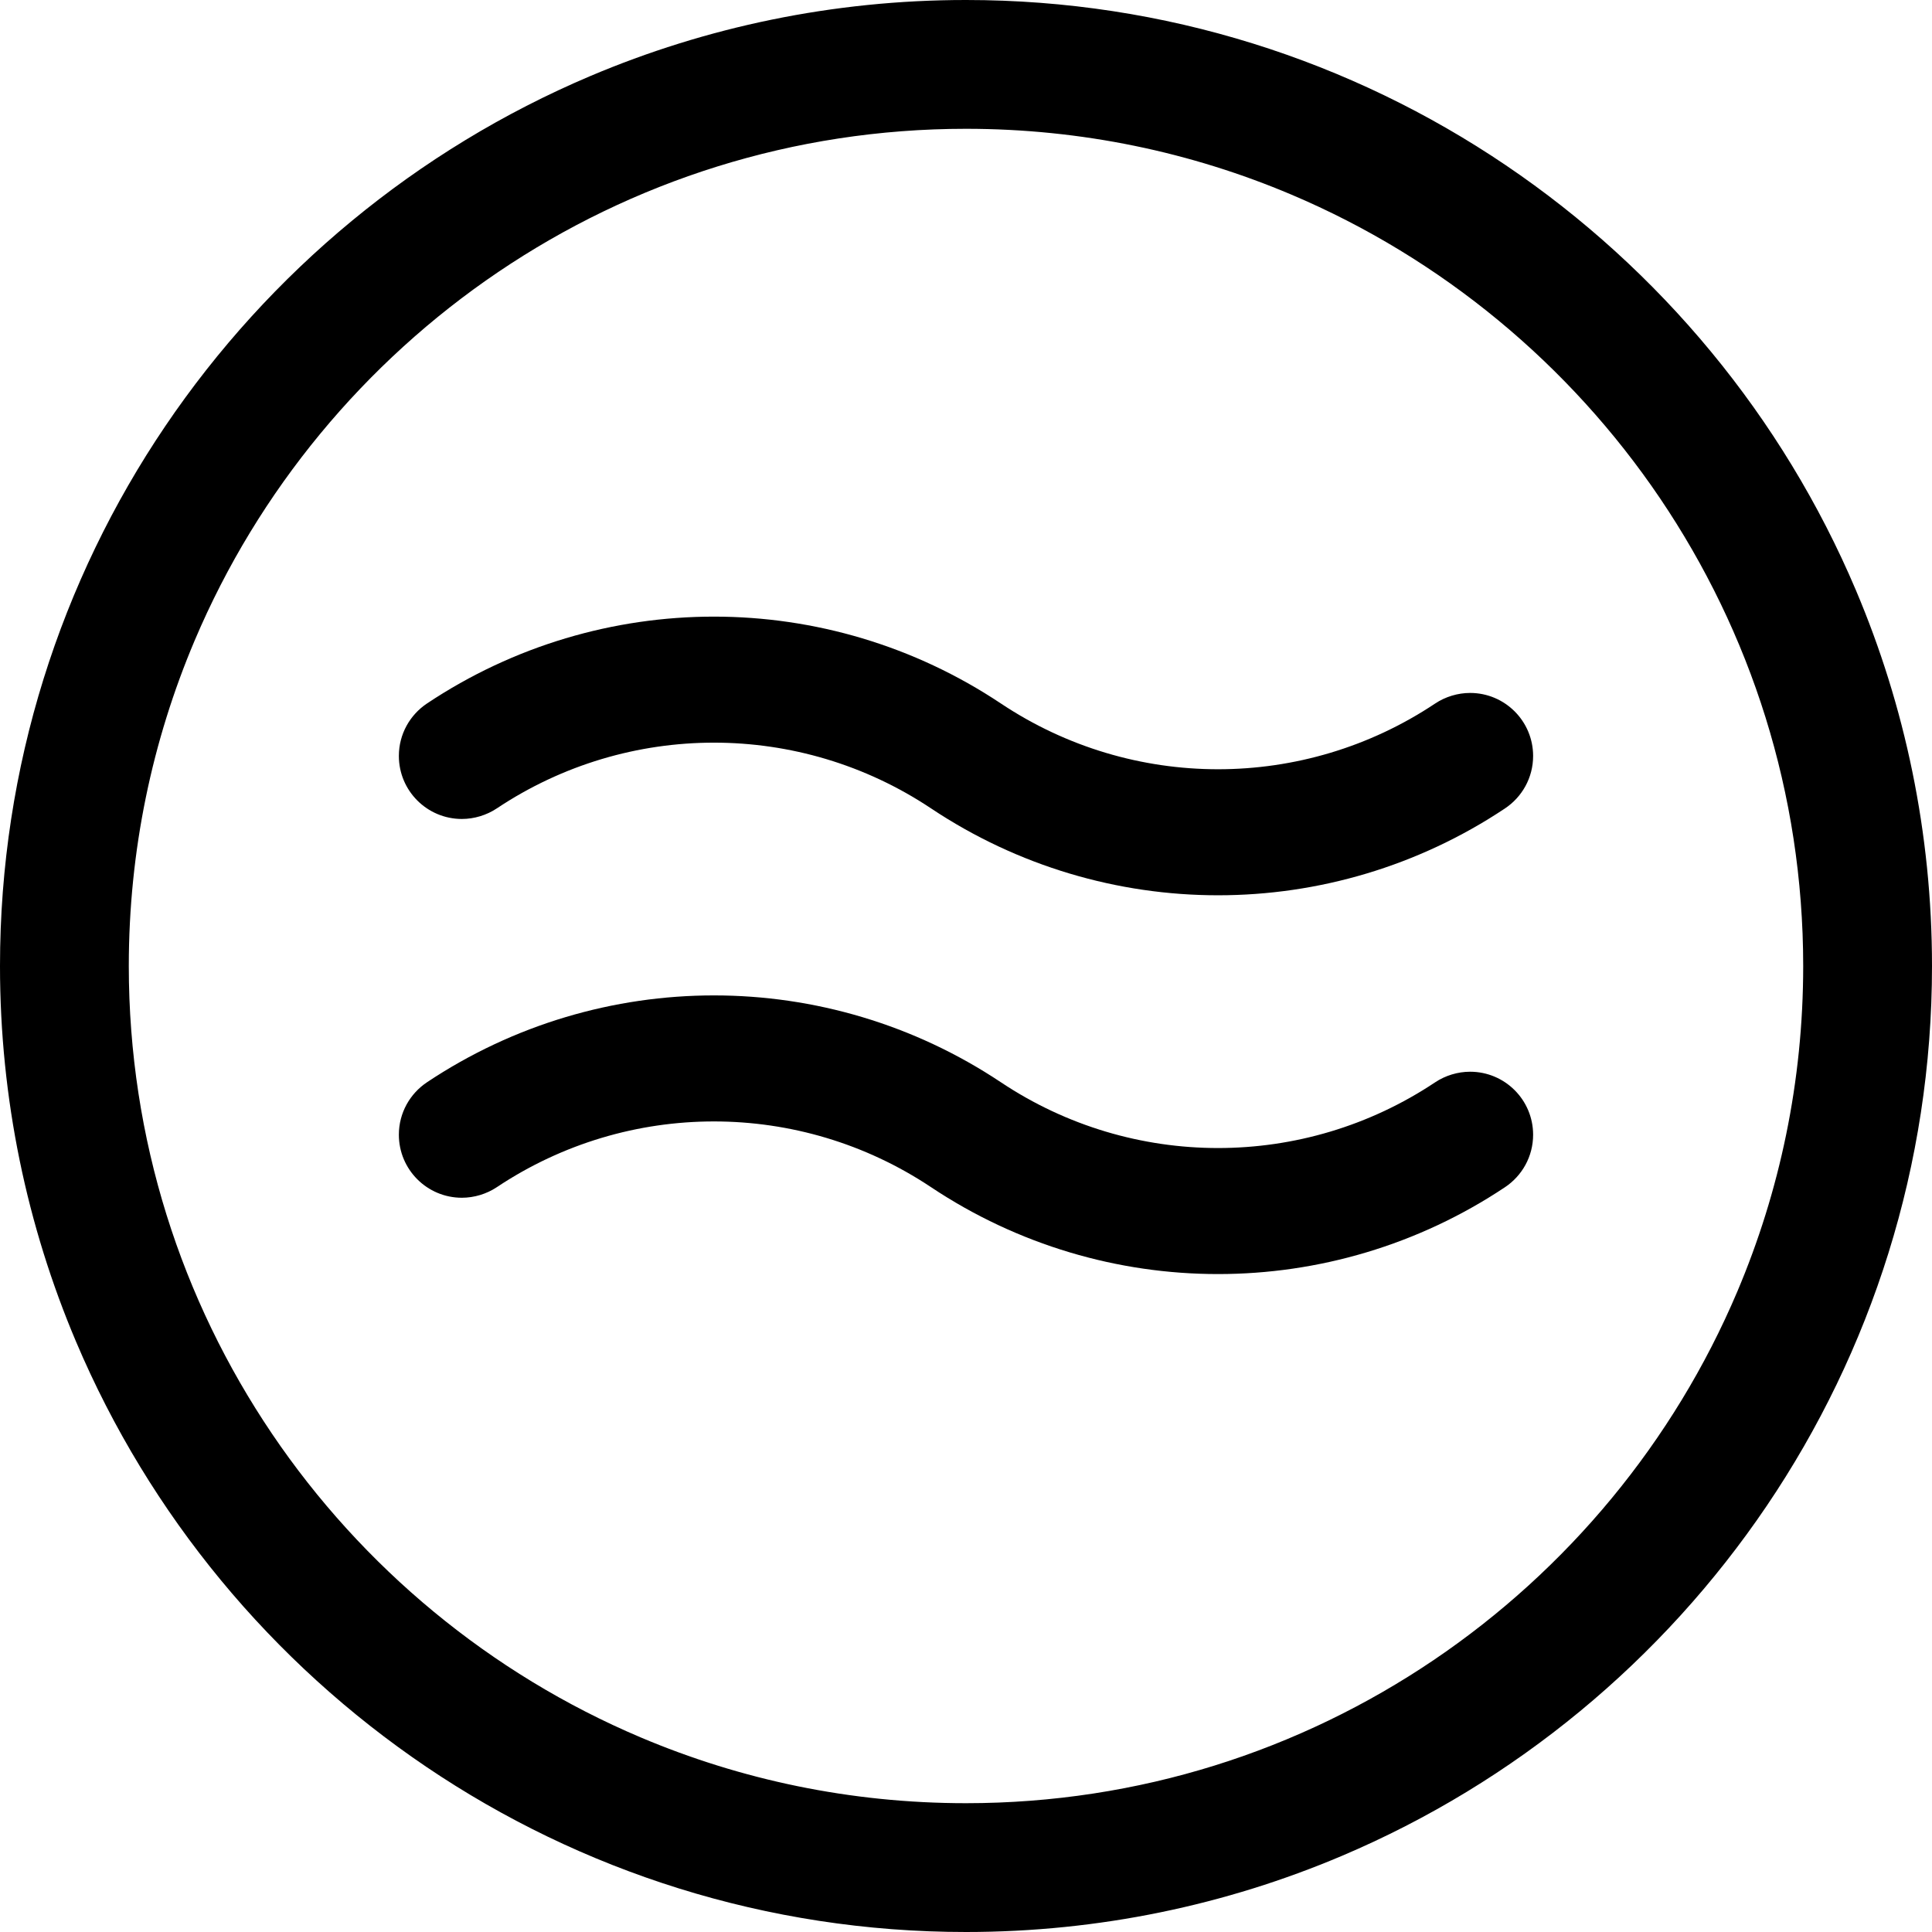 <?xml version="1.0" encoding="iso-8859-1"?>
<!-- Uploaded to: SVG Repo, www.svgrepo.com, Generator: SVG Repo Mixer Tools -->
<svg fill="#000000" height="800px" width="800px" version="1.1" id="Layer_1" xmlns="http://www.w3.org/2000/svg" xmlns:xlink="http://www.w3.org/1999/xlink" 
	 viewBox="0 0 512 512" xml:space="preserve">
<g>
	<g>
		<path d="M491.841,156.427c-19.471-45.946-51.936-85.013-92.786-112.637C358.217,16.166,308.893-0.007,256,0
			c-35.254-0.002-68.946,7.18-99.571,20.158C110.484,39.63,71.416,72.093,43.791,112.943C16.167,153.779-0.007,203.104,0,256
			c-0.002,35.255,7.181,68.948,20.159,99.573c19.471,45.946,51.937,85.013,92.786,112.637C153.783,495.834,203.107,512.007,256,512
			c35.253,0.002,68.946-7.18,99.571-20.158c45.945-19.471,85.013-51.935,112.638-92.785C495.834,358.22,512.007,308.894,512,256
			C512.002,220.744,504.819,187.052,491.841,156.427z M460.413,342.257c-16.851,39.781-45.045,73.724-80.476,97.677
			c-35.443,23.953-78.02,37.926-123.936,37.933c-30.619-0.002-59.729-6.218-86.255-17.454
			c-39.781-16.85-73.724-45.044-97.677-80.475C48.114,344.495,34.14,301.917,34.133,256c0.002-30.62,6.219-59.731,17.454-86.257
			c16.851-39.781,45.045-73.724,80.476-97.677C167.506,48.112,210.084,34.139,256,34.132c30.619,0.002,59.729,6.218,86.255,17.454
			c39.781,16.85,73.724,45.044,97.677,80.475c23.953,35.443,37.927,78.02,37.934,123.939
			C477.864,286.62,471.648,315.731,460.413,342.257z"/>
	</g>
</g>
<g>
	<g>
		<path d="M406.292,200.337c0.001-9.224-7.476-16.7-16.698-16.7c-3.256,0-6.553,0.997-9.263,2.804
			c-17.432,11.619-37.463,17.416-57.535,17.42c-20.07-0.003-40.103-5.801-57.534-17.42c-0.003-0.002-0.008-0.004-0.012-0.007
			c-23.015-15.342-49.551-23.026-76.049-23.022c-26.502-0.003-53.042,7.682-76.061,23.029l0.001,0.002
			c-4.483,2.995-7.437,8.097-7.437,13.893c0,9.222,7.477,16.699,16.699,16.699c3.256,0,6.554-0.999,9.264-2.805
			c17.431-11.619,37.463-17.416,57.533-17.42c20.07,0.003,40.103,5.801,57.534,17.42c23.018,15.347,49.558,23.033,76.06,23.029
			c26.502,0.003,53.042-7.683,76.06-23.029l-0.001-0.001C403.338,211.235,406.292,206.133,406.292,200.337z"/>
	</g>
</g>
<g>
	<g>
		<path d="M406.292,300.718c0.001-9.225-7.476-16.7-16.698-16.7c-3.256,0-6.553,0.997-9.263,2.804
			c-17.432,11.619-37.463,17.416-57.535,17.42c-20.07-0.003-40.103-5.801-57.534-17.42c-0.003-0.002-0.008-0.004-0.012-0.007
			c-23.015-15.342-49.551-23.026-76.049-23.022c-26.502-0.003-53.042,7.683-76.06,23.029l0.001,0.002
			c-4.483,2.995-7.438,8.097-7.438,13.893c0,9.222,7.477,16.699,16.699,16.699c3.256,0,6.553-0.999,9.264-2.804
			c17.432-11.619,37.463-17.417,57.533-17.421c20.07,0.003,40.103,5.801,57.534,17.42c23.018,15.347,49.558,23.033,76.06,23.029
			c26.502,0.003,53.042-7.683,76.06-23.029l-0.001-0.001C403.338,311.616,406.292,306.514,406.292,300.718z"/>
	</g>
</g>
</svg>